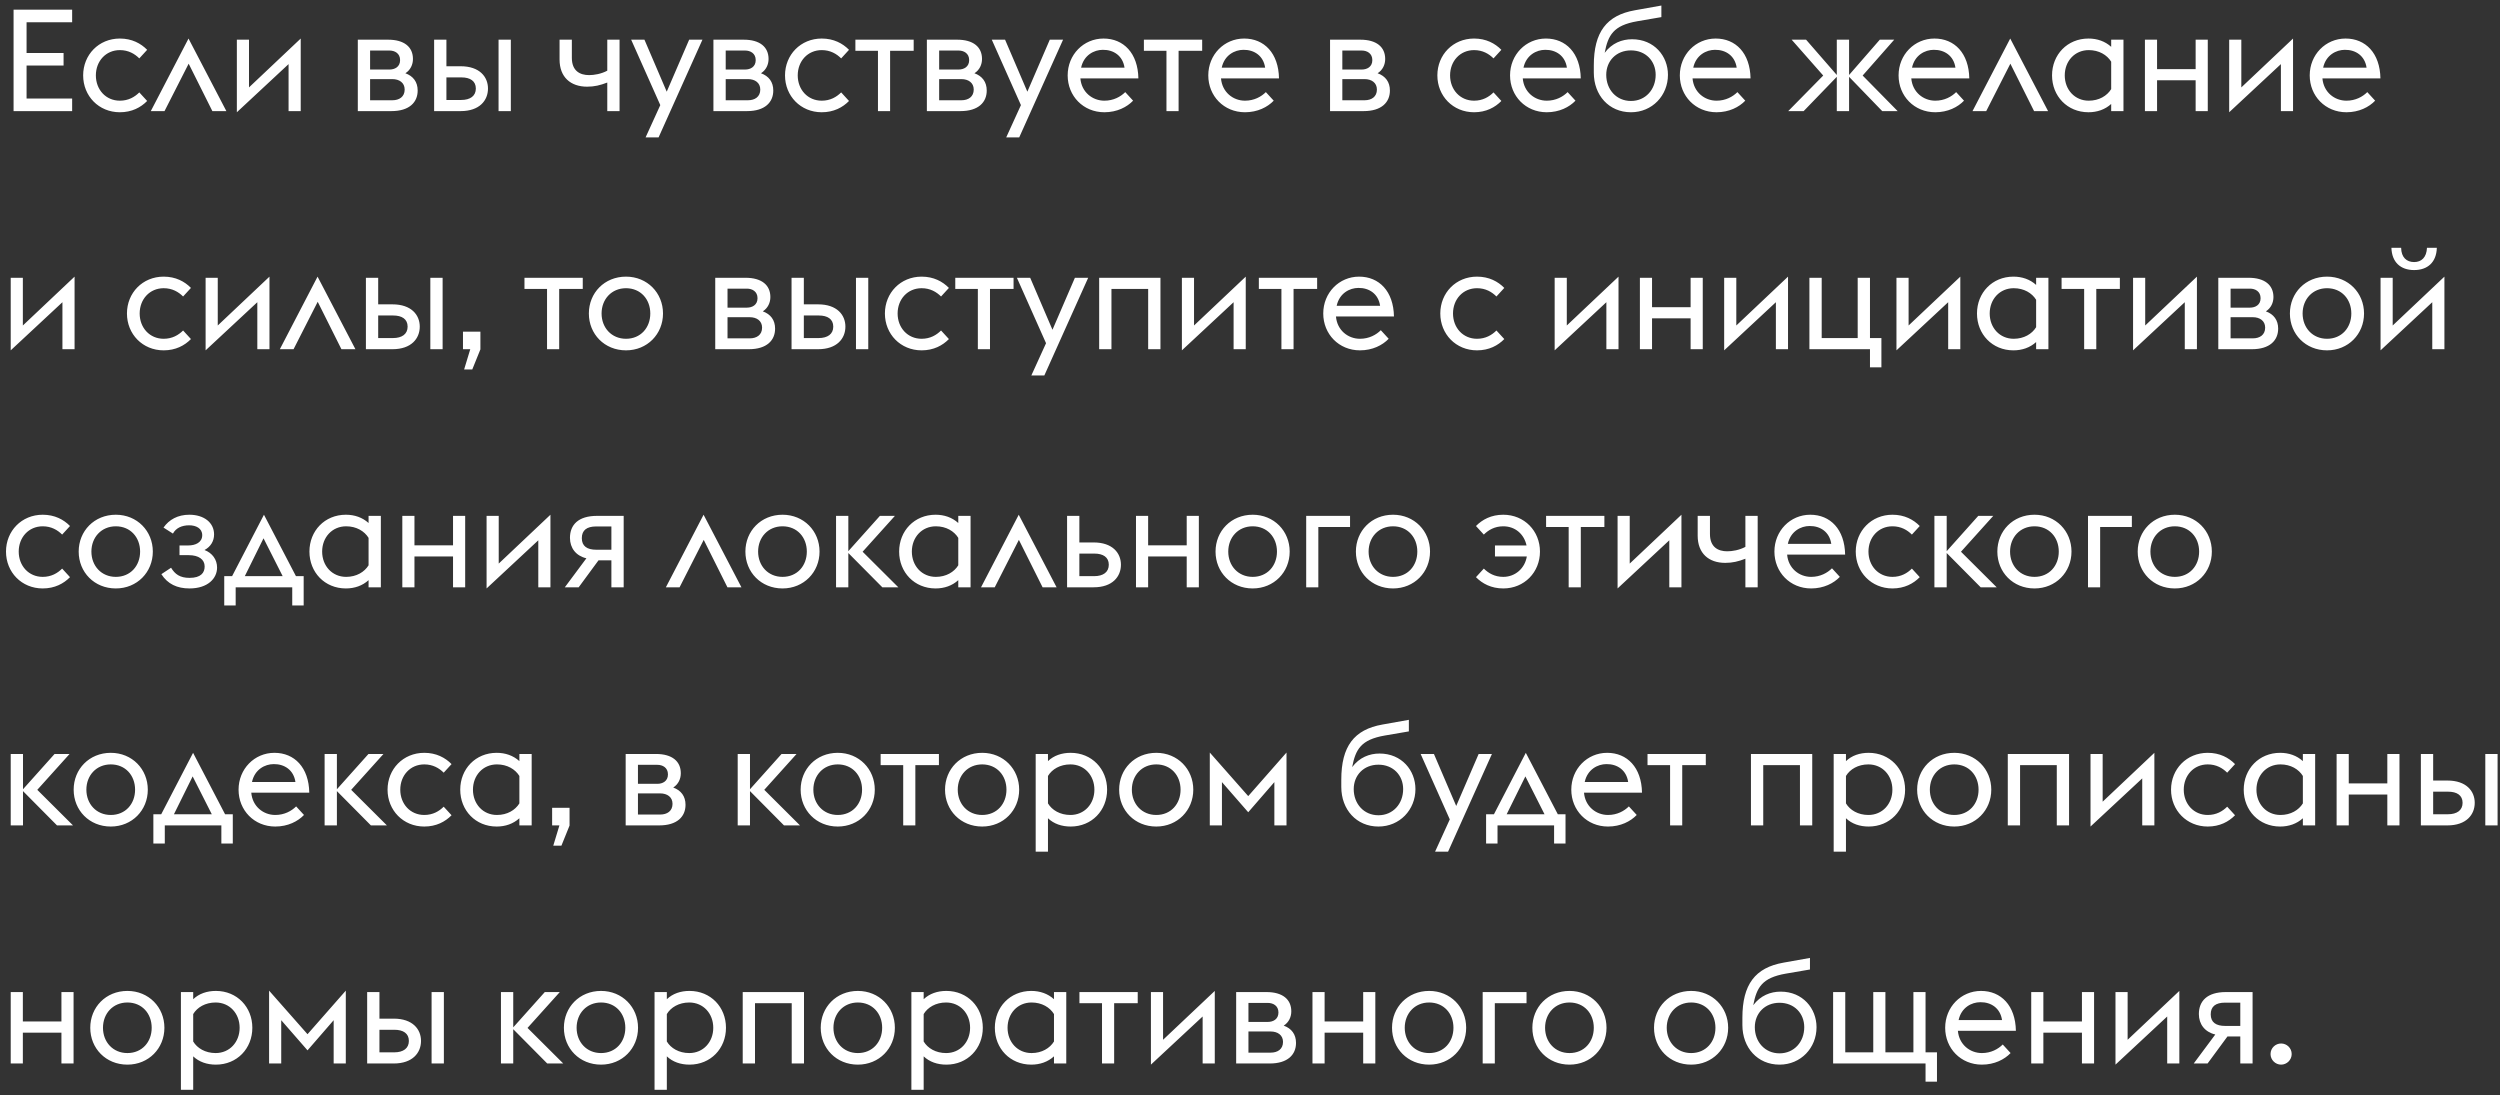 <?xml version="1.0" encoding="UTF-8"?> <svg xmlns="http://www.w3.org/2000/svg" width="315" height="138" viewBox="0 0 315 138" fill="none"><rect x="0" y="0" width="315" height="138" fill="#333333" stroke="none"/> <path d="M1.71 14H9.09V12.416H3.348V8.258H8.01V6.674H3.348V2.804H9.09V1.22H1.71V14ZM15.103 14.144C16.615 14.144 17.749 13.532 18.541 12.722L17.551 11.642C16.975 12.218 16.183 12.686 15.103 12.686C13.339 12.686 12.079 11.3 12.079 9.5C12.079 7.7 13.339 6.314 15.103 6.314C16.183 6.314 16.975 6.782 17.551 7.358L18.541 6.278C17.749 5.468 16.615 4.856 15.103 4.856C12.439 4.856 10.477 6.908 10.477 9.5C10.477 12.092 12.439 14.144 15.103 14.144ZM19.001 14H20.729L23.771 8.024L26.759 14H28.523L23.753 4.856L19.001 14ZM29.844 14.144L36.36 8.078V14H37.89V4.856L31.374 11.012V5H29.844V14.144ZM45.084 14H49.314C51.582 14 52.626 12.884 52.626 11.408C52.626 10.328 52.068 9.59 51.078 9.23C51.726 8.816 52.032 8.132 52.032 7.43C52.032 5.918 50.934 5 48.9 5H45.084V14ZM46.632 8.762V6.368H49.08C49.728 6.368 50.412 6.71 50.412 7.574C50.412 8.438 49.728 8.762 49.08 8.762H46.632ZM46.632 12.632V9.968H49.44C50.304 9.968 50.988 10.418 50.988 11.282C50.988 12.2 50.304 12.632 49.44 12.632H46.632ZM62.818 14H64.366V5H62.818V14ZM54.7 14H58.048C60.424 14 61.486 12.65 61.486 11.156C61.486 9.68 60.424 8.348 58.048 8.348H56.248V5H54.7V14ZM56.248 12.596V9.752H58.138C59.236 9.752 59.956 10.202 59.956 11.156C59.956 12.092 59.254 12.596 58.102 12.596H56.248ZM78.065 14V5H76.517V8.906C75.743 9.32 74.861 9.464 74.231 9.464C73.079 9.464 72.053 8.942 72.053 7.286V5H70.505V7.502C70.505 9.716 71.891 10.922 73.979 10.922C74.897 10.922 75.635 10.742 76.517 10.4V14H78.065ZM81.344 17.312H82.982L88.508 5H86.834L84.008 11.552L81.2 5H79.526L83.198 13.244L81.344 17.312ZM89.891 14H94.121C96.389 14 97.433 12.884 97.433 11.408C97.433 10.328 96.875 9.59 95.885 9.23C96.533 8.816 96.839 8.132 96.839 7.43C96.839 5.918 95.741 5 93.707 5H89.891V14ZM91.439 8.762V6.368H93.887C94.535 6.368 95.219 6.71 95.219 7.574C95.219 8.438 94.535 8.762 93.887 8.762H91.439ZM91.439 12.632V9.968H94.247C95.111 9.968 95.795 10.418 95.795 11.282C95.795 12.2 95.111 12.632 94.247 12.632H91.439ZM103.538 14.144C105.05 14.144 106.184 13.532 106.976 12.722L105.986 11.642C105.41 12.218 104.618 12.686 103.538 12.686C101.774 12.686 100.514 11.3 100.514 9.5C100.514 7.7 101.774 6.314 103.538 6.314C104.618 6.314 105.41 6.782 105.986 7.358L106.976 6.278C106.184 5.468 105.05 4.856 103.538 4.856C100.874 4.856 98.912 6.908 98.912 9.5C98.912 12.092 100.874 14.144 103.538 14.144ZM110.623 14H112.153V6.404H115.123V5H107.779V6.404H110.623V14ZM116.786 14H121.016C123.284 14 124.328 12.884 124.328 11.408C124.328 10.328 123.77 9.59 122.78 9.23C123.428 8.816 123.734 8.132 123.734 7.43C123.734 5.918 122.636 5 120.602 5H116.786V14ZM118.334 8.762V6.368H120.782C121.43 6.368 122.114 6.71 122.114 7.574C122.114 8.438 121.43 8.762 120.782 8.762H118.334ZM118.334 12.632V9.968H121.142C122.006 9.968 122.69 10.418 122.69 11.282C122.69 12.2 122.006 12.632 121.142 12.632H118.334ZM126.783 17.312H128.421L133.947 5H132.273L129.447 11.552L126.639 5H124.965L128.637 13.244L126.783 17.312ZM139.152 14.144C140.736 14.144 141.996 13.496 142.77 12.686L141.78 11.606C141.204 12.182 140.304 12.686 139.152 12.686C137.64 12.686 136.272 11.606 136.128 9.878H143.436C143.382 6.692 141.564 4.856 139.044 4.856C136.524 4.856 134.526 6.89 134.526 9.5C134.526 12.092 136.488 14.144 139.152 14.144ZM138.954 6.278C140.322 6.26 141.474 7.034 141.69 8.528H136.218C136.56 6.944 137.856 6.278 138.954 6.278ZM146.974 14H148.504V6.404H151.474V5H144.13V6.404H146.974V14ZM156.87 14.144C158.454 14.144 159.714 13.496 160.488 12.686L159.498 11.606C158.922 12.182 158.022 12.686 156.87 12.686C155.358 12.686 153.99 11.606 153.846 9.878H161.154C161.1 6.692 159.282 4.856 156.762 4.856C154.242 4.856 152.244 6.89 152.244 9.5C152.244 12.092 154.206 14.144 156.87 14.144ZM156.672 6.278C158.04 6.26 159.192 7.034 159.408 8.528H153.936C154.278 6.944 155.574 6.278 156.672 6.278ZM167.586 14H171.816C174.084 14 175.128 12.884 175.128 11.408C175.128 10.328 174.57 9.59 173.58 9.23C174.228 8.816 174.534 8.132 174.534 7.43C174.534 5.918 173.436 5 171.402 5H167.586V14ZM169.134 8.762V6.368H171.582C172.23 6.368 172.914 6.71 172.914 7.574C172.914 8.438 172.23 8.762 171.582 8.762H169.134ZM169.134 12.632V9.968H171.942C172.806 9.968 173.49 10.418 173.49 11.282C173.49 12.2 172.806 12.632 171.942 12.632H169.134ZM185.734 14.144C187.246 14.144 188.38 13.532 189.172 12.722L188.182 11.642C187.606 12.218 186.814 12.686 185.734 12.686C183.97 12.686 182.71 11.3 182.71 9.5C182.71 7.7 183.97 6.314 185.734 6.314C186.814 6.314 187.606 6.782 188.182 7.358L189.172 6.278C188.38 5.468 187.246 4.856 185.734 4.856C183.07 4.856 181.108 6.908 181.108 9.5C181.108 12.092 183.07 14.144 185.734 14.144ZM194.892 14.144C196.476 14.144 197.736 13.496 198.51 12.686L197.52 11.606C196.944 12.182 196.044 12.686 194.892 12.686C193.38 12.686 192.012 11.606 191.868 9.878H199.176C199.122 6.692 197.304 4.856 194.784 4.856C192.264 4.856 190.266 6.89 190.266 9.5C190.266 12.092 192.228 14.144 194.892 14.144ZM194.694 6.278C196.062 6.26 197.214 7.034 197.43 8.528H191.958C192.3 6.944 193.596 6.278 194.694 6.278ZM205.5 14.144C208.182 14.144 210.162 12.038 210.162 9.428C210.162 7.07 208.434 4.946 205.644 4.946C204.366 4.946 203.106 5.432 202.188 6.656C202.62 4.424 203.286 3.2 206.292 2.678L209.334 2.156V0.698L206.004 1.292C202.422 1.922 200.82 4.046 200.82 8.24V9.158C200.82 12.002 202.728 14.144 205.5 14.144ZM205.5 12.722C203.664 12.722 202.386 11.282 202.386 9.428C202.386 7.682 203.646 6.35 205.5 6.35C207.354 6.35 208.614 7.682 208.614 9.428C208.614 11.282 207.336 12.722 205.5 12.722ZM216.284 14.144C217.868 14.144 219.128 13.496 219.902 12.686L218.912 11.606C218.336 12.182 217.436 12.686 216.284 12.686C214.772 12.686 213.404 11.606 213.26 9.878H220.568C220.514 6.692 218.696 4.856 216.176 4.856C213.656 4.856 211.658 6.89 211.658 9.5C211.658 12.092 213.62 14.144 216.284 14.144ZM216.086 6.278C217.454 6.26 218.606 7.034 218.822 8.528H213.35C213.692 6.944 214.988 6.278 216.086 6.278ZM225.316 14H227.26L231.436 9.68V14H232.984V9.68L237.16 14H239.104L234.694 9.518L238.672 5H236.854L232.984 9.446V5H231.436V9.446L227.566 5H225.748L229.726 9.518L225.316 14ZM243.847 14.144C245.431 14.144 246.691 13.496 247.465 12.686L246.475 11.606C245.899 12.182 244.999 12.686 243.847 12.686C242.335 12.686 240.967 11.606 240.823 9.878H248.131C248.077 6.692 246.259 4.856 243.739 4.856C241.219 4.856 239.221 6.89 239.221 9.5C239.221 12.092 241.183 14.144 243.847 14.144ZM243.649 6.278C245.017 6.26 246.169 7.034 246.385 8.528H240.913C241.255 6.944 242.551 6.278 243.649 6.278ZM248.536 14H250.264L253.306 8.024L256.294 14H258.058L253.288 4.856L248.536 14ZM266.009 14H267.557V5H266.009V5.9C265.235 5.198 264.245 4.856 263.147 4.856C260.483 4.856 258.557 6.89 258.557 9.5C258.557 12.11 260.483 14.144 263.147 14.144C264.245 14.144 265.235 13.802 266.009 13.1V14ZM263.183 12.686C261.419 12.686 260.159 11.3 260.159 9.5C260.159 7.7 261.419 6.314 263.183 6.314C264.479 6.314 265.487 6.926 266.009 7.772V11.228C265.487 12.074 264.479 12.686 263.183 12.686ZM270.26 14H271.79V10.112H276.65V14H278.18V5H276.65V8.708H271.79V5H270.26V14ZM280.877 14.144L287.393 8.078V14H288.923V4.856L282.407 11.012V5H280.877V14.144ZM295.65 14.144C297.234 14.144 298.494 13.496 299.268 12.686L298.278 11.606C297.702 12.182 296.802 12.686 295.65 12.686C294.138 12.686 292.77 11.606 292.626 9.878H299.934C299.88 6.692 298.062 4.856 295.542 4.856C293.022 4.856 291.024 6.89 291.024 9.5C291.024 12.092 292.986 14.144 295.65 14.144ZM295.452 6.278C296.82 6.26 297.972 7.034 298.188 8.528H292.716C293.058 6.944 294.354 6.278 295.452 6.278ZM1.35 44.144L7.866 38.078V44H9.396V34.856L2.88 41.012V35H1.35V44.144ZM20.622 44.144C22.134 44.144 23.268 43.532 24.06 42.722L23.07 41.642C22.494 42.218 21.702 42.686 20.622 42.686C18.858 42.686 17.598 41.3 17.598 39.5C17.598 37.7 18.858 36.314 20.622 36.314C21.702 36.314 22.494 36.782 23.07 37.358L24.06 36.278C23.268 35.468 22.134 34.856 20.622 34.856C17.958 34.856 15.996 36.908 15.996 39.5C15.996 42.092 17.958 44.144 20.622 44.144ZM25.907 44.144L32.423 38.078V44H33.953V34.856L27.437 41.012V35H25.907V44.144ZM35.261 44H36.989L40.031 38.024L43.019 44H44.783L40.013 34.856L35.261 44ZM54.222 44H55.77V35H54.222V44ZM46.104 44H49.452C51.828 44 52.89 42.65 52.89 41.156C52.89 39.68 51.828 38.348 49.452 38.348H47.652V35H46.104V44ZM47.652 42.596V39.752H49.542C50.64 39.752 51.36 40.202 51.36 41.156C51.36 42.092 50.658 42.596 49.506 42.596H47.652ZM58.479 46.556H59.505L60.531 44.018V41.786H58.335V44H59.253L58.479 46.556ZM68.927 44H70.457V36.404H73.427V35H66.083V36.404H68.927V44ZM78.877 44.144C81.559 44.144 83.539 42.092 83.539 39.5C83.539 36.908 81.559 34.856 78.877 34.856C76.159 34.856 74.197 36.908 74.197 39.5C74.197 42.092 76.159 44.144 78.877 44.144ZM78.877 42.686C77.059 42.686 75.799 41.3 75.799 39.5C75.799 37.7 77.059 36.314 78.877 36.314C80.713 36.314 81.937 37.7 81.937 39.5C81.937 41.3 80.713 42.686 78.877 42.686ZM90.12 44H94.35C96.618 44 97.662 42.884 97.662 41.408C97.662 40.328 97.103 39.59 96.114 39.23C96.761 38.816 97.067 38.132 97.067 37.43C97.067 35.918 95.969 35 93.936 35H90.12V44ZM91.668 38.762V36.368H94.115C94.763 36.368 95.448 36.71 95.448 37.574C95.448 38.438 94.763 38.762 94.115 38.762H91.668ZM91.668 42.632V39.968H94.475C95.34 39.968 96.023 40.418 96.023 41.282C96.023 42.2 95.34 42.632 94.475 42.632H91.668ZM107.853 44H109.401V35H107.853V44ZM99.735 44H103.083C105.459 44 106.521 42.65 106.521 41.156C106.521 39.68 105.459 38.348 103.083 38.348H101.283V35H99.735V44ZM101.283 42.596V39.752H103.173C104.271 39.752 104.991 40.202 104.991 41.156C104.991 42.092 104.289 42.596 103.137 42.596H101.283ZM116.124 44.144C117.636 44.144 118.77 43.532 119.562 42.722L118.572 41.642C117.996 42.218 117.204 42.686 116.124 42.686C114.36 42.686 113.1 41.3 113.1 39.5C113.1 37.7 114.36 36.314 116.124 36.314C117.204 36.314 117.996 36.782 118.572 37.358L119.562 36.278C118.77 35.468 117.636 34.856 116.124 34.856C113.46 34.856 111.498 36.908 111.498 39.5C111.498 42.092 113.46 44.144 116.124 44.144ZM123.209 44H124.739V36.404H127.709V35H120.365V36.404H123.209V44ZM129.947 47.312H131.585L137.111 35H135.437L132.611 41.552L129.803 35H128.129L131.801 43.244L129.947 47.312ZM138.495 44H140.043V36.404H144.669V44H146.217V35H138.495V44ZM148.918 44.144L155.434 38.078V44H156.964V34.856L150.448 41.012V35H148.918V44.144ZM161.459 44H162.989V36.404H165.959V35H158.615V36.404H161.459V44ZM171.355 44.144C172.939 44.144 174.199 43.496 174.973 42.686L173.983 41.606C173.407 42.182 172.507 42.686 171.355 42.686C169.843 42.686 168.475 41.606 168.331 39.878H175.639C175.585 36.692 173.767 34.856 171.247 34.856C168.727 34.856 166.729 36.89 166.729 39.5C166.729 42.092 168.691 44.144 171.355 44.144ZM171.157 36.278C172.525 36.26 173.677 37.034 173.893 38.528H168.421C168.763 36.944 170.059 36.278 171.157 36.278ZM186.103 44.144C187.615 44.144 188.749 43.532 189.541 42.722L188.551 41.642C187.975 42.218 187.183 42.686 186.103 42.686C184.339 42.686 183.079 41.3 183.079 39.5C183.079 37.7 184.339 36.314 186.103 36.314C187.183 36.314 187.975 36.782 188.551 37.358L189.541 36.278C188.749 35.468 187.615 34.856 186.103 34.856C183.439 34.856 181.477 36.908 181.477 39.5C181.477 42.092 183.439 44.144 186.103 44.144ZM195.887 44.144L202.403 38.078V44H203.933V34.856L197.417 41.012V35H195.887V44.144ZM206.627 44H208.157V40.112H213.017V44H214.547V35H213.017V38.708H208.157V35H206.627V44ZM217.245 44.144L223.761 38.078V44H225.291V34.856L218.775 41.012V35H217.245V44.144ZM237.057 42.596H235.617V35H234.069V42.596H229.533V35H227.985V44H235.617V46.286H237.057V42.596ZM238.954 44.144L245.47 38.078V44H247V34.856L240.484 41.012V35H238.954V44.144ZM256.552 44H258.1V35H256.552V35.9C255.778 35.198 254.788 34.856 253.69 34.856C251.026 34.856 249.1 36.89 249.1 39.5C249.1 42.11 251.026 44.144 253.69 44.144C254.788 44.144 255.778 43.802 256.552 43.1V44ZM253.726 42.686C251.962 42.686 250.702 41.3 250.702 39.5C250.702 37.7 251.962 36.314 253.726 36.314C255.022 36.314 256.03 36.926 256.552 37.772V41.228C256.03 42.074 255.022 42.686 253.726 42.686ZM262.603 44H264.133V36.404H267.103V35H259.759V36.404H262.603V44ZM268.766 44.144L275.282 38.078V44H276.812V34.856L270.296 41.012V35H268.766V44.144ZM279.506 44H283.736C286.004 44 287.048 42.884 287.048 41.408C287.048 40.328 286.49 39.59 285.5 39.23C286.148 38.816 286.454 38.132 286.454 37.43C286.454 35.918 285.356 35 283.322 35H279.506V44ZM281.054 38.762V36.368H283.502C284.15 36.368 284.834 36.71 284.834 37.574C284.834 38.438 284.15 38.762 283.502 38.762H281.054ZM281.054 42.632V39.968H283.862C284.726 39.968 285.41 40.418 285.41 41.282C285.41 42.2 284.726 42.632 283.862 42.632H281.054ZM293.207 44.144C295.889 44.144 297.869 42.092 297.869 39.5C297.869 36.908 295.889 34.856 293.207 34.856C290.489 34.856 288.527 36.908 288.527 39.5C288.527 42.092 290.489 44.144 293.207 44.144ZM293.207 42.686C291.389 42.686 290.129 41.3 290.129 39.5C290.129 37.7 291.389 36.314 293.207 36.314C295.043 36.314 296.267 37.7 296.267 39.5C296.267 41.3 295.043 42.686 293.207 42.686ZM299.95 44.144L306.466 38.078V44H307.996V34.856L301.48 41.012V35H299.95V44.144ZM305.8 31.22C305.746 32.444 305.098 33.02 304.18 33.02C303.244 33.02 302.56 32.444 302.542 31.22H301.318C301.372 33.038 302.47 34.028 304.18 34.028C305.854 34.028 306.988 33.074 307.042 31.22H305.8ZM5.382 74.144C6.894 74.144 8.028 73.532 8.82 72.722L7.83 71.642C7.254 72.218 6.462 72.686 5.382 72.686C3.618 72.686 2.358 71.3 2.358 69.5C2.358 67.7 3.618 66.314 5.382 66.314C6.462 66.314 7.254 66.782 7.83 67.358L8.82 66.278C8.028 65.468 6.894 64.856 5.382 64.856C2.718 64.856 0.756 66.908 0.756 69.5C0.756 72.092 2.718 74.144 5.382 74.144ZM14.594 74.144C17.276 74.144 19.256 72.092 19.256 69.5C19.256 66.908 17.276 64.856 14.594 64.856C11.876 64.856 9.914 66.908 9.914 69.5C9.914 72.092 11.876 74.144 14.594 74.144ZM14.594 72.686C12.776 72.686 11.516 71.3 11.516 69.5C11.516 67.7 12.776 66.314 14.594 66.314C16.43 66.314 17.654 67.7 17.654 69.5C17.654 71.3 16.43 72.686 14.594 72.686ZM23.878 74.144C26.2 74.144 27.352 72.866 27.352 71.516C27.352 70.508 26.758 69.68 25.768 69.302C26.542 68.888 26.974 68.186 26.974 67.34C26.974 65.846 25.696 64.856 23.86 64.856C22.402 64.856 21.304 65.468 20.602 66.476L21.79 67.232C22.168 66.53 22.906 66.188 23.842 66.188C24.688 66.188 25.48 66.566 25.48 67.43C25.48 68.366 24.598 68.726 23.734 68.726H22.618V69.95H23.788C25.03 69.95 25.786 70.49 25.786 71.372C25.786 72.164 25.318 72.812 23.878 72.812C22.672 72.812 22.042 72.344 21.556 71.534L20.332 72.344C21.124 73.586 22.312 74.144 23.878 74.144ZM28.254 76.286H29.694V74H36.822V76.286H38.262V72.596H37.29L33.258 64.856L29.244 72.596H28.254V76.286ZM35.616 72.596H30.846L33.204 67.826L35.616 72.596ZM46.44 74H47.988V65H46.44V65.9C45.666 65.198 44.676 64.856 43.578 64.856C40.914 64.856 38.988 66.89 38.988 69.5C38.988 72.11 40.914 74.144 43.578 74.144C44.676 74.144 45.666 73.802 46.44 73.1V74ZM43.614 72.686C41.85 72.686 40.59 71.3 40.59 69.5C40.59 67.7 41.85 66.314 43.614 66.314C44.91 66.314 45.918 66.926 46.44 67.772V71.228C45.918 72.074 44.91 72.686 43.614 72.686ZM50.692 74H52.222V70.112H57.082V74H58.612V65H57.082V68.708H52.222V65H50.692V74ZM61.309 74.144L67.825 68.078V74H69.355V64.856L62.839 71.012V65H61.309V74.144ZM71.167 74H72.913L75.415 70.598H77.035V74H78.583V65H75.217C72.859 65 71.815 66.134 71.815 67.772C71.815 69.05 72.571 70.04 73.885 70.346L71.167 74ZM75.127 69.266C73.975 69.266 73.309 68.816 73.309 67.808C73.309 66.818 73.921 66.332 75.127 66.332H77.035V69.266H75.127ZM83.9 74H85.627L88.669 68.024L91.657 74H93.421L88.651 64.856L83.9 74ZM98.6 74.144C101.282 74.144 103.262 72.092 103.262 69.5C103.262 66.908 101.282 64.856 98.6 64.856C95.882 64.856 93.92 66.908 93.92 69.5C93.92 72.092 95.882 74.144 98.6 74.144ZM98.6 72.686C96.782 72.686 95.522 71.3 95.522 69.5C95.522 67.7 96.782 66.314 98.6 66.314C100.436 66.314 101.66 67.7 101.66 69.5C101.66 71.3 100.436 72.686 98.6 72.686ZM105.342 74H106.89V69.68L111.174 74H113.19L108.69 69.518L112.758 65H110.868L106.89 69.446V65H105.342V74ZM120.743 74H122.291V65H120.743V65.9C119.969 65.198 118.979 64.856 117.881 64.856C115.217 64.856 113.291 66.89 113.291 69.5C113.291 72.11 115.217 74.144 117.881 74.144C118.979 74.144 119.969 73.802 120.743 73.1V74ZM117.917 72.686C116.153 72.686 114.893 71.3 114.893 69.5C114.893 67.7 116.153 66.314 117.917 66.314C119.213 66.314 120.221 66.926 120.743 67.772V71.228C120.221 72.074 119.213 72.686 117.917 72.686ZM123.609 74H125.337L128.379 68.024L131.367 74H133.131L128.361 64.856L123.609 74ZM134.452 74H137.8C140.176 74 141.238 72.65 141.238 71.156C141.238 69.68 140.176 68.348 137.8 68.348H136V65H134.452V74ZM136 72.596V69.752H137.89C138.988 69.752 139.708 70.202 139.708 71.156C139.708 72.092 139.006 72.596 137.854 72.596H136ZM143.135 74H144.665V70.112H149.525V74H151.055V65H149.525V68.708H144.665V65H143.135V74ZM157.838 74.144C160.52 74.144 162.5 72.092 162.5 69.5C162.5 66.908 160.52 64.856 157.838 64.856C155.12 64.856 153.158 66.908 153.158 69.5C153.158 72.092 155.12 74.144 157.838 74.144ZM157.838 72.686C156.02 72.686 154.76 71.3 154.76 69.5C154.76 67.7 156.02 66.314 157.838 66.314C159.674 66.314 160.898 67.7 160.898 69.5C160.898 71.3 159.674 72.686 157.838 72.686ZM164.58 74H166.11V66.404H170.106V65H164.58V74ZM175.522 74.144C178.204 74.144 180.184 72.092 180.184 69.5C180.184 66.908 178.204 64.856 175.522 64.856C172.804 64.856 170.842 66.908 170.842 69.5C170.842 72.092 172.804 74.144 175.522 74.144ZM175.522 72.686C173.704 72.686 172.444 71.3 172.444 69.5C172.444 67.7 173.704 66.314 175.522 66.314C177.358 66.314 178.582 67.7 178.582 69.5C178.582 71.3 177.358 72.686 175.522 72.686ZM189.41 74.144C192.074 74.144 194.036 72.092 194.036 69.5C194.036 66.908 192.074 64.856 189.41 64.856C187.898 64.856 186.764 65.468 185.972 66.278L186.962 67.358C187.538 66.782 188.33 66.314 189.41 66.314C190.922 66.314 192.038 67.304 192.344 68.726H188.366V70.112H192.38C192.146 71.588 190.94 72.686 189.41 72.686C188.33 72.686 187.538 72.218 186.962 71.642L185.972 72.722C186.764 73.532 187.898 74.144 189.41 74.144ZM197.652 74H199.182V66.404H202.152V65H194.808V66.404H197.652V74ZM203.815 74.144L210.331 68.078V74H211.861V64.856L205.345 71.012V65H203.815V74.144ZM221.467 74V65H219.919V68.906C219.145 69.32 218.263 69.464 217.633 69.464C216.481 69.464 215.455 68.942 215.455 67.286V65H213.907V67.502C213.907 69.716 215.293 70.922 217.381 70.922C218.299 70.922 219.037 70.742 219.919 70.4V74H221.467ZM228.202 74.144C229.786 74.144 231.046 73.496 231.82 72.686L230.83 71.606C230.254 72.182 229.354 72.686 228.202 72.686C226.69 72.686 225.322 71.606 225.178 69.878H232.486C232.432 66.692 230.614 64.856 228.094 64.856C225.574 64.856 223.576 66.89 223.576 69.5C223.576 72.092 225.538 74.144 228.202 74.144ZM228.004 66.278C229.372 66.26 230.524 67.034 230.74 68.528H225.268C225.61 66.944 226.906 66.278 228.004 66.278ZM238.45 74.144C239.962 74.144 241.096 73.532 241.888 72.722L240.898 71.642C240.322 72.218 239.53 72.686 238.45 72.686C236.686 72.686 235.426 71.3 235.426 69.5C235.426 67.7 236.686 66.314 238.45 66.314C239.53 66.314 240.322 66.782 240.898 67.358L241.888 66.278C241.096 65.468 239.962 64.856 238.45 64.856C235.786 64.856 233.824 66.908 233.824 69.5C233.824 72.092 235.786 74.144 238.45 74.144ZM243.735 74H245.283V69.68L249.567 74H251.583L247.083 69.518L251.151 65H249.261L245.283 69.446V65H243.735V74ZM256.346 74.144C259.028 74.144 261.008 72.092 261.008 69.5C261.008 66.908 259.028 64.856 256.346 64.856C253.628 64.856 251.666 66.908 251.666 69.5C251.666 72.092 253.628 74.144 256.346 74.144ZM256.346 72.686C254.528 72.686 253.268 71.3 253.268 69.5C253.268 67.7 254.528 66.314 256.346 66.314C258.182 66.314 259.406 67.7 259.406 69.5C259.406 71.3 258.182 72.686 256.346 72.686ZM263.088 74H264.618V66.404H268.614V65H263.088V74ZM274.03 74.144C276.712 74.144 278.692 72.092 278.692 69.5C278.692 66.908 276.712 64.856 274.03 64.856C271.312 64.856 269.35 66.908 269.35 69.5C269.35 72.092 271.312 74.144 274.03 74.144ZM274.03 72.686C272.212 72.686 270.952 71.3 270.952 69.5C270.952 67.7 272.212 66.314 274.03 66.314C275.866 66.314 277.09 67.7 277.09 69.5C277.09 71.3 275.866 72.686 274.03 72.686ZM1.35 104H2.898V99.68L7.182 104H9.198L4.698 99.518L8.766 95H6.876L2.898 99.446V95H1.35V104ZM13.961 104.144C16.643 104.144 18.623 102.092 18.623 99.5C18.623 96.908 16.643 94.856 13.961 94.856C11.243 94.856 9.281 96.908 9.281 99.5C9.281 102.092 11.243 104.144 13.961 104.144ZM13.961 102.686C12.143 102.686 10.883 101.3 10.883 99.5C10.883 97.7 12.143 96.314 13.961 96.314C15.797 96.314 17.021 97.7 17.021 99.5C17.021 101.3 15.797 102.686 13.961 102.686ZM19.324 106.286H20.764V104H27.892V106.286H29.332V102.596H28.36L24.328 94.856L20.314 102.596H19.324V106.286ZM26.686 102.596H21.916L24.274 97.826L26.686 102.596ZM34.685 104.144C36.269 104.144 37.529 103.496 38.303 102.686L37.313 101.606C36.737 102.182 35.837 102.686 34.685 102.686C33.173 102.686 31.805 101.606 31.661 99.878H38.969C38.915 96.692 37.097 94.856 34.577 94.856C32.057 94.856 30.059 96.89 30.059 99.5C30.059 102.092 32.021 104.144 34.685 104.144ZM34.487 96.278C35.855 96.26 37.007 97.034 37.223 98.528H31.751C32.093 96.944 33.389 96.278 34.487 96.278ZM40.901 104H42.449V99.68L46.733 104H48.749L44.249 99.518L48.317 95H46.427L42.449 99.446V95H40.901V104ZM53.458 104.144C54.97 104.144 56.104 103.532 56.896 102.722L55.906 101.642C55.33 102.218 54.538 102.686 53.458 102.686C51.694 102.686 50.434 101.3 50.434 99.5C50.434 97.7 51.694 96.314 53.458 96.314C54.538 96.314 55.33 96.782 55.906 97.358L56.896 96.278C56.104 95.468 54.97 94.856 53.458 94.856C50.794 94.856 48.832 96.908 48.832 99.5C48.832 102.092 50.794 104.144 53.458 104.144ZM65.442 104H66.99V95H65.442V95.9C64.668 95.198 63.678 94.856 62.58 94.856C59.916 94.856 57.99 96.89 57.99 99.5C57.99 102.11 59.916 104.144 62.58 104.144C63.678 104.144 64.668 103.802 65.442 103.1V104ZM62.616 102.686C60.852 102.686 59.592 101.3 59.592 99.5C59.592 97.7 60.852 96.314 62.616 96.314C63.912 96.314 64.92 96.926 65.442 97.772V101.228C64.92 102.074 63.912 102.686 62.616 102.686ZM69.712 106.556H70.738L71.764 104.018V101.786H69.568V104H70.486L69.712 106.556ZM78.834 104H83.064C85.332 104 86.376 102.884 86.376 101.408C86.376 100.328 85.818 99.59 84.828 99.23C85.476 98.816 85.782 98.132 85.782 97.43C85.782 95.918 84.684 95 82.65 95H78.834V104ZM80.382 98.762V96.368H82.83C83.478 96.368 84.162 96.71 84.162 97.574C84.162 98.438 83.478 98.762 82.83 98.762H80.382ZM80.382 102.632V99.968H83.19C84.054 99.968 84.738 100.418 84.738 101.282C84.738 102.2 84.054 102.632 83.19 102.632H80.382ZM92.95 104H94.498V99.68L98.782 104H100.798L96.298 99.518L100.366 95H98.476L94.498 99.446V95H92.95V104ZM105.561 104.144C108.243 104.144 110.223 102.092 110.223 99.5C110.223 96.908 108.243 94.856 105.561 94.856C102.843 94.856 100.881 96.908 100.881 99.5C100.881 102.092 102.843 104.144 105.561 104.144ZM105.561 102.686C103.743 102.686 102.483 101.3 102.483 99.5C102.483 97.7 103.743 96.314 105.561 96.314C107.397 96.314 108.621 97.7 108.621 99.5C108.621 101.3 107.397 102.686 105.561 102.686ZM113.804 104H115.334V96.404H118.304V95H110.96V96.404H113.804V104ZM123.754 104.144C126.436 104.144 128.416 102.092 128.416 99.5C128.416 96.908 126.436 94.856 123.754 94.856C121.036 94.856 119.074 96.908 119.074 99.5C119.074 102.092 121.036 104.144 123.754 104.144ZM123.754 102.686C121.936 102.686 120.676 101.3 120.676 99.5C120.676 97.7 121.936 96.314 123.754 96.314C125.59 96.314 126.814 97.7 126.814 99.5C126.814 101.3 125.59 102.686 123.754 102.686ZM130.496 95V107.312H132.044V103.1C132.782 103.802 133.772 104.144 134.906 104.144C137.57 104.144 139.496 102.11 139.496 99.5C139.496 96.89 137.57 94.856 134.906 94.856C133.772 94.856 132.782 95.198 132.044 95.9V95H130.496ZM134.87 102.686C133.574 102.686 132.548 102.074 132.044 101.228V97.772C132.548 96.926 133.574 96.314 134.87 96.314C136.634 96.314 137.894 97.7 137.894 99.5C137.894 101.3 136.634 102.686 134.87 102.686ZM145.692 104.144C148.374 104.144 150.354 102.092 150.354 99.5C150.354 96.908 148.374 94.856 145.692 94.856C142.974 94.856 141.012 96.908 141.012 99.5C141.012 102.092 142.974 104.144 145.692 104.144ZM145.692 102.686C143.874 102.686 142.614 101.3 142.614 99.5C142.614 97.7 143.874 96.314 145.692 96.314C147.528 96.314 148.752 97.7 148.752 99.5C148.752 101.3 147.528 102.686 145.692 102.686ZM160.57 104H162.1V94.82L157.276 100.31L152.434 94.82V104H153.964V98.546L157.276 102.344L160.57 98.546V104ZM173.683 104.144C176.365 104.144 178.345 102.038 178.345 99.428C178.345 97.07 176.617 94.946 173.827 94.946C172.549 94.946 171.289 95.432 170.371 96.656C170.803 94.424 171.469 93.2 174.475 92.678L177.517 92.156V90.698L174.187 91.292C170.605 91.922 169.003 94.046 169.003 98.24V99.158C169.003 102.002 170.911 104.144 173.683 104.144ZM173.683 102.722C171.847 102.722 170.569 101.282 170.569 99.428C170.569 97.682 171.829 96.35 173.683 96.35C175.537 96.35 176.797 97.682 176.797 99.428C176.797 101.282 175.519 102.722 173.683 102.722ZM180.819 107.312H182.457L187.983 95H186.309L183.483 101.552L180.675 95H179.001L182.673 103.244L180.819 107.312ZM187.248 106.286H188.688V104H195.816V106.286H197.256V102.596H196.284L192.252 94.856L188.238 102.596H187.248V106.286ZM194.61 102.596H189.84L192.198 97.826L194.61 102.596ZM202.609 104.144C204.193 104.144 205.453 103.496 206.227 102.686L205.237 101.606C204.661 102.182 203.761 102.686 202.609 102.686C201.097 102.686 199.729 101.606 199.585 99.878H206.893C206.839 96.692 205.021 94.856 202.501 94.856C199.981 94.856 197.983 96.89 197.983 99.5C197.983 102.092 199.945 104.144 202.609 104.144ZM202.411 96.278C203.779 96.26 204.931 97.034 205.147 98.528H199.675C200.017 96.944 201.313 96.278 202.411 96.278ZM210.431 104H211.961V96.404H214.931V95H207.587V96.404H210.431V104ZM220.62 104H222.168V96.404H226.794V104H228.342V95H220.62V104ZM231.043 95V107.312H232.591V103.1C233.329 103.802 234.319 104.144 235.453 104.144C238.117 104.144 240.043 102.11 240.043 99.5C240.043 96.89 238.117 94.856 235.453 94.856C234.319 94.856 233.329 95.198 232.591 95.9V95H231.043ZM235.417 102.686C234.121 102.686 233.095 102.074 232.591 101.228V97.772C233.095 96.926 234.121 96.314 235.417 96.314C237.181 96.314 238.441 97.7 238.441 99.5C238.441 101.3 237.181 102.686 235.417 102.686ZM246.239 104.144C248.921 104.144 250.901 102.092 250.901 99.5C250.901 96.908 248.921 94.856 246.239 94.856C243.521 94.856 241.559 96.908 241.559 99.5C241.559 102.092 243.521 104.144 246.239 104.144ZM246.239 102.686C244.421 102.686 243.161 101.3 243.161 99.5C243.161 97.7 244.421 96.314 246.239 96.314C248.075 96.314 249.299 97.7 249.299 99.5C249.299 101.3 248.075 102.686 246.239 102.686ZM252.981 104H254.529V96.404H259.155V104H260.703V95H252.981V104ZM263.405 104.144L269.921 98.078V104H271.451V94.856L264.935 101.012V95H263.405V104.144ZM278.177 104.144C279.689 104.144 280.823 103.532 281.615 102.722L280.625 101.642C280.049 102.218 279.257 102.686 278.177 102.686C276.413 102.686 275.153 101.3 275.153 99.5C275.153 97.7 276.413 96.314 278.177 96.314C279.257 96.314 280.049 96.782 280.625 97.358L281.615 96.278C280.823 95.468 279.689 94.856 278.177 94.856C275.513 94.856 273.551 96.908 273.551 99.5C273.551 102.092 275.513 104.144 278.177 104.144ZM290.161 104H291.709V95H290.161V95.9C289.387 95.198 288.397 94.856 287.299 94.856C284.635 94.856 282.709 96.89 282.709 99.5C282.709 102.11 284.635 104.144 287.299 104.144C288.397 104.144 289.387 103.802 290.161 103.1V104ZM287.335 102.686C285.571 102.686 284.311 101.3 284.311 99.5C284.311 97.7 285.571 96.314 287.335 96.314C288.631 96.314 289.639 96.926 290.161 97.772V101.228C289.639 102.074 288.631 102.686 287.335 102.686ZM294.413 104H295.943V100.112H300.803V104H302.333V95H300.803V98.708H295.943V95H294.413V104ZM313.148 104H314.696V95H313.148V104ZM305.03 104H308.378C310.754 104 311.816 102.65 311.816 101.156C311.816 99.68 310.754 98.348 308.378 98.348H306.578V95H305.03V104ZM306.578 102.596V99.752H308.468C309.566 99.752 310.286 100.202 310.286 101.156C310.286 102.092 309.584 102.596 308.432 102.596H306.578ZM1.35 134H2.88V130.112H7.74V134H9.27V125H7.74V128.708H2.88V125H1.35V134ZM16.053 134.144C18.735 134.144 20.715 132.092 20.715 129.5C20.715 126.908 18.735 124.856 16.053 124.856C13.335 124.856 11.373 126.908 11.373 129.5C11.373 132.092 13.335 134.144 16.053 134.144ZM16.053 132.686C14.235 132.686 12.975 131.3 12.975 129.5C12.975 127.7 14.235 126.314 16.053 126.314C17.889 126.314 19.113 127.7 19.113 129.5C19.113 131.3 17.889 132.686 16.053 132.686ZM22.795 125V137.312H24.343V133.1C25.081 133.802 26.071 134.144 27.205 134.144C29.869 134.144 31.795 132.11 31.795 129.5C31.795 126.89 29.869 124.856 27.205 124.856C26.071 124.856 25.081 125.198 24.343 125.9V125H22.795ZM27.169 132.686C25.873 132.686 24.847 132.074 24.343 131.228V127.772C24.847 126.926 25.873 126.314 27.169 126.314C28.933 126.314 30.193 127.7 30.193 129.5C30.193 131.3 28.933 132.686 27.169 132.686ZM42.041 134H43.571V124.82L38.747 130.31L33.905 124.82V134H35.435V128.546L38.747 132.344L42.041 128.546V134ZM54.38 134H55.928V125H54.38V134ZM46.262 134H49.61C51.986 134 53.048 132.65 53.048 131.156C53.048 129.68 51.986 128.348 49.61 128.348H47.81V125H46.262V134ZM47.81 132.596V129.752H49.7C50.798 129.752 51.518 130.202 51.518 131.156C51.518 132.092 50.816 132.596 49.664 132.596H47.81ZM63.12 134H64.668V129.68L68.951 134H70.968L66.468 129.518L70.535 125H68.645L64.668 129.446V125H63.12V134ZM75.731 134.144C78.413 134.144 80.393 132.092 80.393 129.5C80.393 126.908 78.413 124.856 75.731 124.856C73.013 124.856 71.051 126.908 71.051 129.5C71.051 132.092 73.013 134.144 75.731 134.144ZM75.731 132.686C73.913 132.686 72.653 131.3 72.653 129.5C72.653 127.7 73.913 126.314 75.731 126.314C77.567 126.314 78.791 127.7 78.791 129.5C78.791 131.3 77.567 132.686 75.731 132.686ZM82.473 125V137.312H84.021V133.1C84.759 133.802 85.749 134.144 86.883 134.144C89.547 134.144 91.473 132.11 91.473 129.5C91.473 126.89 89.547 124.856 86.883 124.856C85.749 124.856 84.759 125.198 84.021 125.9V125H82.473ZM86.847 132.686C85.551 132.686 84.525 132.074 84.021 131.228V127.772C84.525 126.926 85.551 126.314 86.847 126.314C88.611 126.314 89.871 127.7 89.871 129.5C89.871 131.3 88.611 132.686 86.847 132.686ZM93.582 134H95.13V126.404H99.756V134H101.304V125H93.582V134ZM108.092 134.144C110.774 134.144 112.754 132.092 112.754 129.5C112.754 126.908 110.774 124.856 108.092 124.856C105.374 124.856 103.412 126.908 103.412 129.5C103.412 132.092 105.374 134.144 108.092 134.144ZM108.092 132.686C106.274 132.686 105.014 131.3 105.014 129.5C105.014 127.7 106.274 126.314 108.092 126.314C109.928 126.314 111.152 127.7 111.152 129.5C111.152 131.3 109.928 132.686 108.092 132.686ZM114.834 125V137.312H116.382V133.1C117.12 133.802 118.11 134.144 119.244 134.144C121.908 134.144 123.834 132.11 123.834 129.5C123.834 126.89 121.908 124.856 119.244 124.856C118.11 124.856 117.12 125.198 116.382 125.9V125H114.834ZM119.208 132.686C117.912 132.686 116.886 132.074 116.382 131.228V127.772C116.886 126.926 117.912 126.314 119.208 126.314C120.972 126.314 122.232 127.7 122.232 129.5C122.232 131.3 120.972 132.686 119.208 132.686ZM132.802 134H134.35V125H132.802V125.9C132.028 125.198 131.038 124.856 129.94 124.856C127.276 124.856 125.35 126.89 125.35 129.5C125.35 132.11 127.276 134.144 129.94 134.144C131.038 134.144 132.028 133.802 132.802 133.1V134ZM129.976 132.686C128.212 132.686 126.952 131.3 126.952 129.5C126.952 127.7 128.212 126.314 129.976 126.314C131.272 126.314 132.28 126.926 132.802 127.772V131.228C132.28 132.074 131.272 132.686 129.976 132.686ZM138.853 134H140.383V126.404H143.353V125H136.009V126.404H138.853V134ZM145.016 134.144L151.532 128.078V134H153.062V124.856L146.546 131.012V125H145.016V134.144ZM155.756 134H159.986C162.254 134 163.298 132.884 163.298 131.408C163.298 130.328 162.74 129.59 161.75 129.23C162.398 128.816 162.704 128.132 162.704 127.43C162.704 125.918 161.606 125 159.572 125H155.756V134ZM157.304 128.762V126.368H159.752C160.4 126.368 161.084 126.71 161.084 127.574C161.084 128.438 160.4 128.762 159.752 128.762H157.304ZM157.304 132.632V129.968H160.112C160.976 129.968 161.66 130.418 161.66 131.282C161.66 132.2 160.976 132.632 160.112 132.632H157.304ZM165.371 134H166.901V130.112H171.761V134H173.291V125H171.761V128.708H166.901V125H165.371V134ZM180.075 134.144C182.757 134.144 184.737 132.092 184.737 129.5C184.737 126.908 182.757 124.856 180.075 124.856C177.357 124.856 175.395 126.908 175.395 129.5C175.395 132.092 177.357 134.144 180.075 134.144ZM180.075 132.686C178.257 132.686 176.997 131.3 176.997 129.5C176.997 127.7 178.257 126.314 180.075 126.314C181.911 126.314 183.135 127.7 183.135 129.5C183.135 131.3 181.911 132.686 180.075 132.686ZM186.817 134H188.347V126.404H192.343V125H186.817V134ZM197.758 134.144C200.44 134.144 202.42 132.092 202.42 129.5C202.42 126.908 200.44 124.856 197.758 124.856C195.04 124.856 193.078 126.908 193.078 129.5C193.078 132.092 195.04 134.144 197.758 134.144ZM197.758 132.686C195.94 132.686 194.68 131.3 194.68 129.5C194.68 127.7 195.94 126.314 197.758 126.314C199.594 126.314 200.818 127.7 200.818 129.5C200.818 131.3 199.594 132.686 197.758 132.686ZM213.086 134.144C215.768 134.144 217.748 132.092 217.748 129.5C217.748 126.908 215.768 124.856 213.086 124.856C210.368 124.856 208.406 126.908 208.406 129.5C208.406 132.092 210.368 134.144 213.086 134.144ZM213.086 132.686C211.268 132.686 210.008 131.3 210.008 129.5C210.008 127.7 211.268 126.314 213.086 126.314C214.922 126.314 216.146 127.7 216.146 129.5C216.146 131.3 214.922 132.686 213.086 132.686ZM224.221 134.144C226.903 134.144 228.883 132.038 228.883 129.428C228.883 127.07 227.155 124.946 224.365 124.946C223.087 124.946 221.827 125.432 220.909 126.656C221.341 124.424 222.007 123.2 225.013 122.678L228.055 122.156V120.698L224.725 121.292C221.143 121.922 219.541 124.046 219.541 128.24V129.158C219.541 132.002 221.449 134.144 224.221 134.144ZM224.221 132.722C222.385 132.722 221.107 131.282 221.107 129.428C221.107 127.682 222.367 126.35 224.221 126.35C226.075 126.35 227.335 127.682 227.335 129.428C227.335 131.282 226.057 132.722 224.221 132.722ZM244.059 132.596H242.619V125H241.089V132.596H237.561V125H236.031V132.596H232.503V125H230.973V134H242.619V136.286H244.059V132.596ZM249.718 134.144C251.302 134.144 252.562 133.496 253.336 132.686L252.346 131.606C251.77 132.182 250.87 132.686 249.718 132.686C248.206 132.686 246.838 131.606 246.694 129.878H254.002C253.948 126.692 252.13 124.856 249.61 124.856C247.09 124.856 245.092 126.89 245.092 129.5C245.092 132.092 247.054 134.144 249.718 134.144ZM249.52 126.278C250.888 126.26 252.04 127.034 252.256 128.528H246.784C247.126 126.944 248.422 126.278 249.52 126.278ZM255.934 134H257.464V130.112H262.324V134H263.854V125H262.324V128.708H257.464V125H255.934V134ZM266.551 134.144L273.067 128.078V134H274.597V124.856L268.081 131.012V125H266.551V134.144ZM276.409 134H278.155L280.657 130.598H282.277V134H283.825V125H280.459C278.101 125 277.057 126.134 277.057 127.772C277.057 129.05 277.813 130.04 279.127 130.346L276.409 134ZM280.369 129.266C279.217 129.266 278.551 128.816 278.551 127.808C278.551 126.818 279.163 126.332 280.369 126.332H282.277V129.266H280.369ZM287.42 134.144C288.14 134.144 288.752 133.55 288.752 132.812C288.752 132.038 288.122 131.48 287.42 131.48C286.718 131.48 286.088 132.038 286.088 132.812C286.088 133.55 286.7 134.144 287.42 134.144Z" fill="white"></path> </svg> 